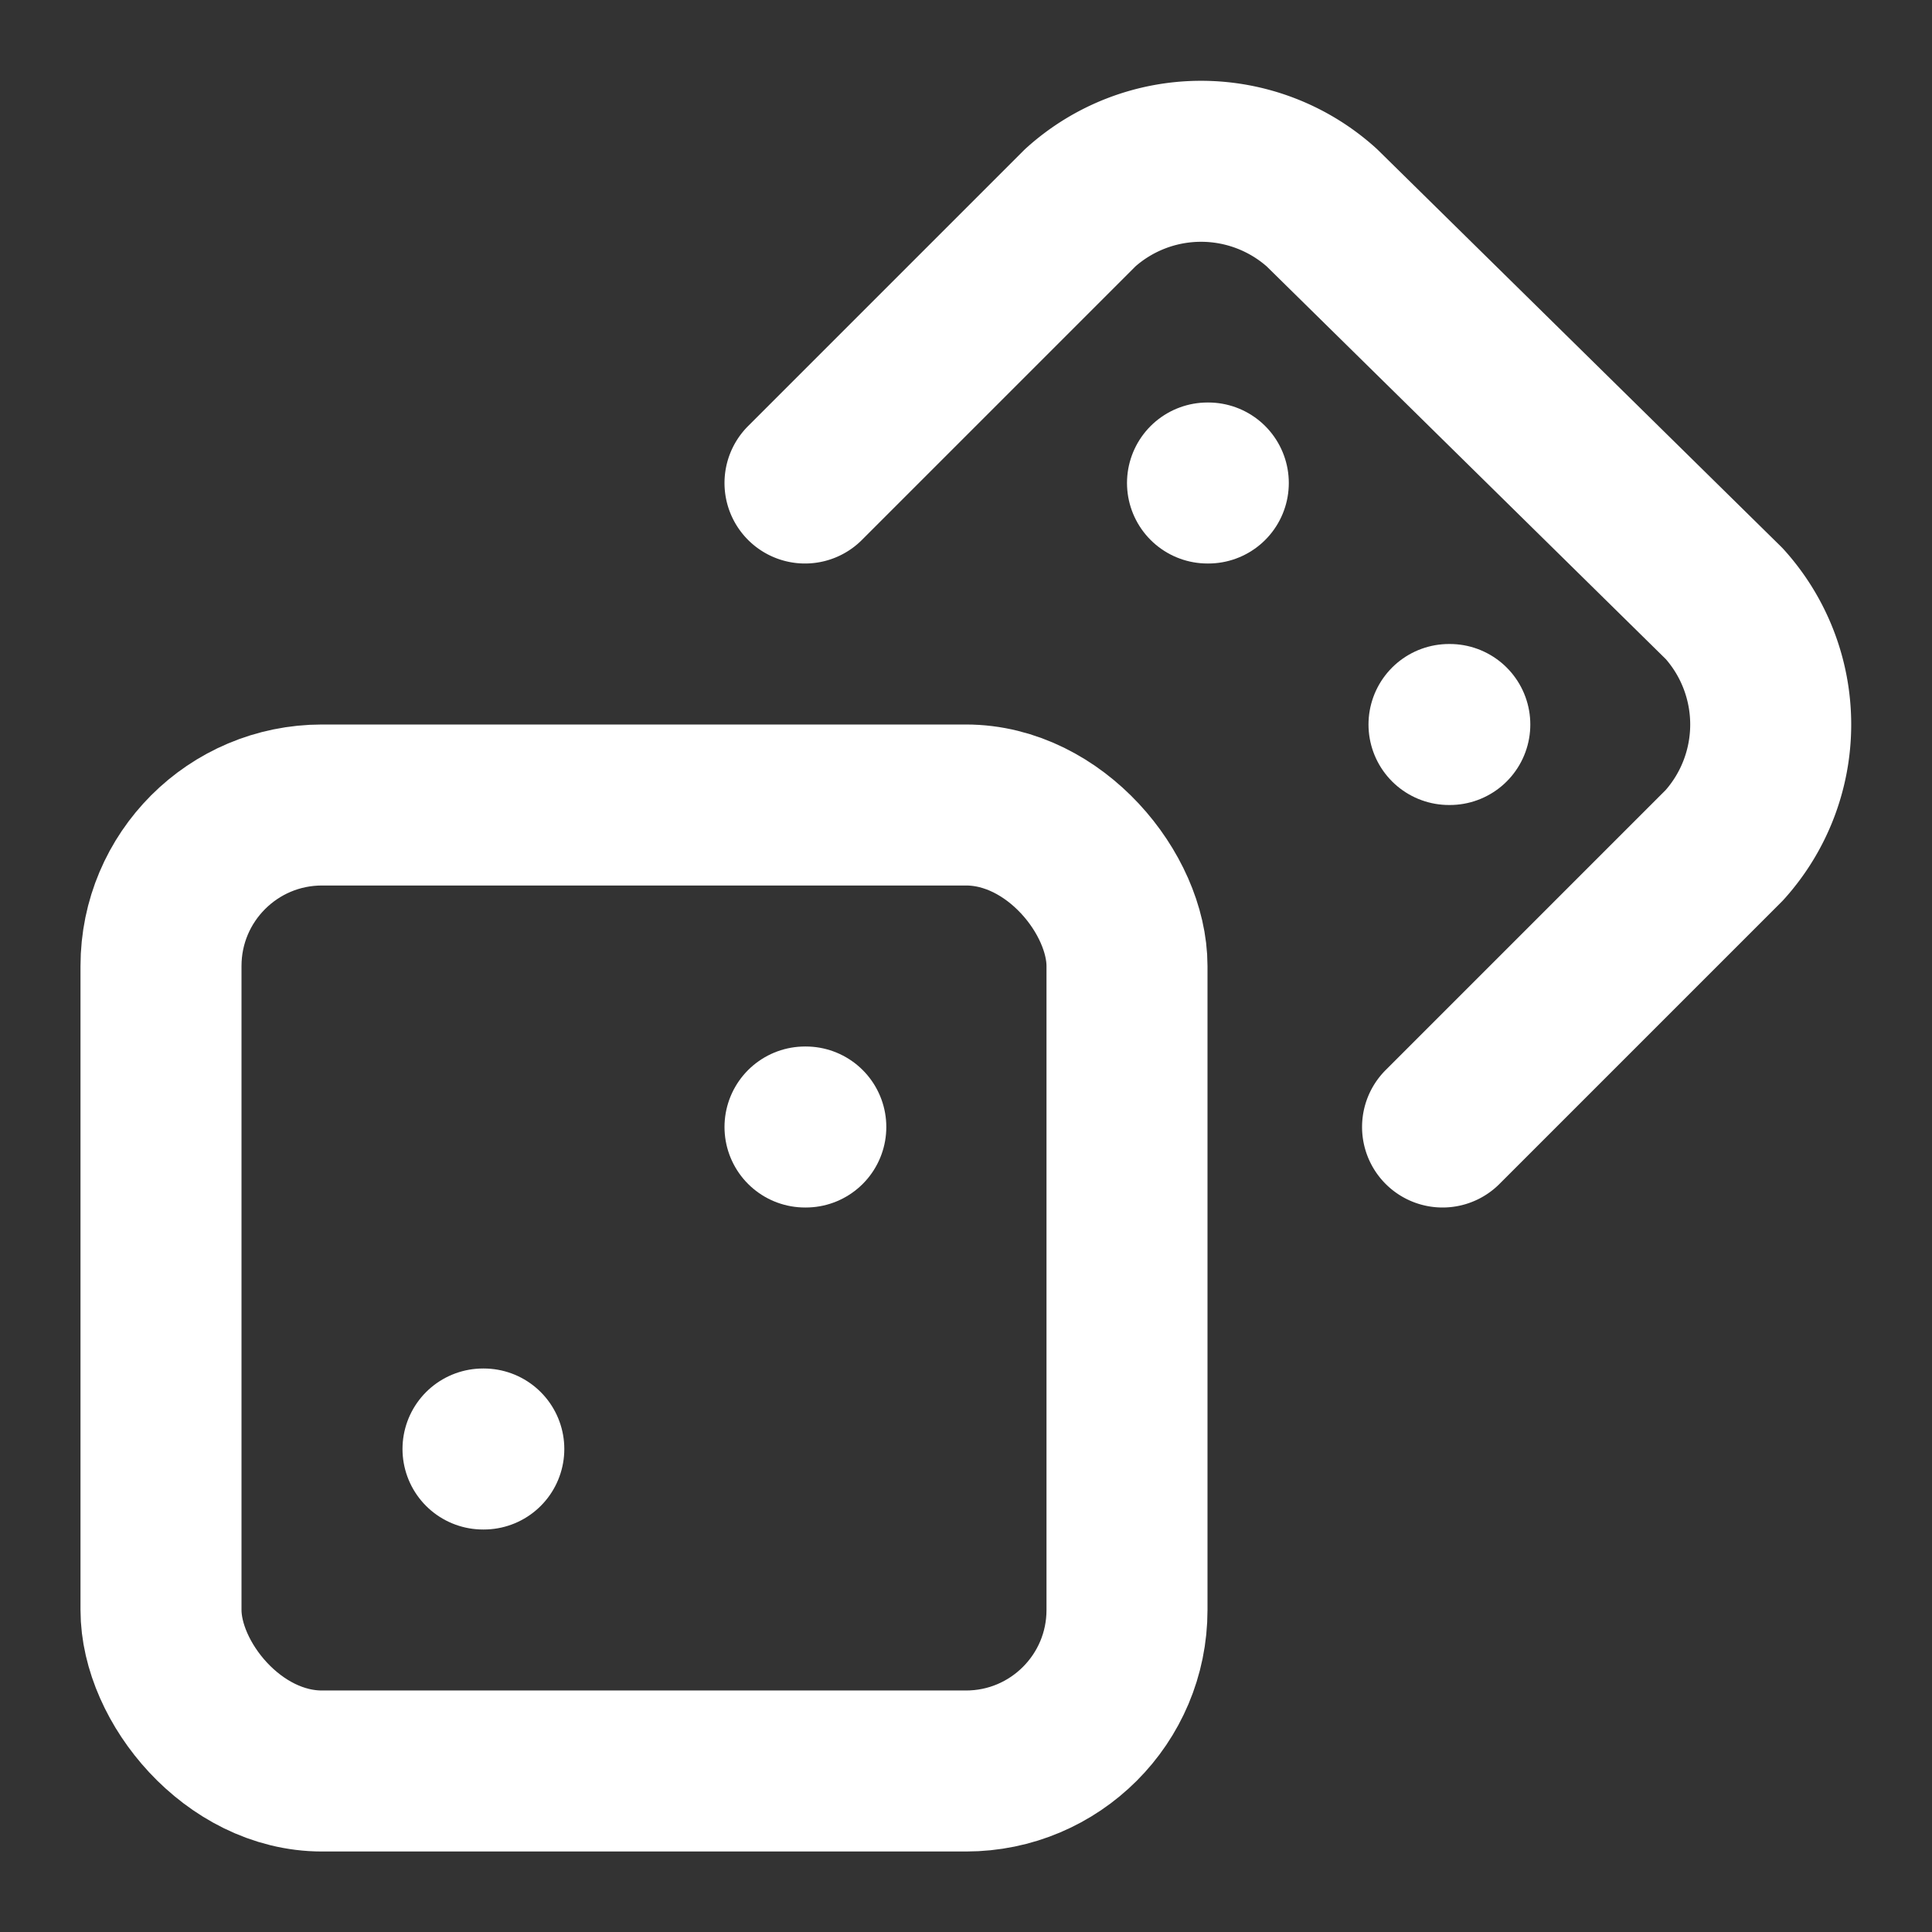 <svg xmlns="http://www.w3.org/2000/svg" width="24" height="24" viewBox="0 0 24 24" fill="none" stroke="#ffffff" stroke-width="2" stroke-linecap="round" stroke-linejoin="round">
  <rect x="0" y="0" width="24" height="24" fill="#333333" stroke="none"/>
  <rect x="2" y="10" width="12" height="12" rx="2" ry="2"></rect>
  <path d="m17.92 14 3.5-3.5a2.24 2.24 0 0 0 0-3l-5-4.92a2.24 2.24 0 0 0-3 0L10 6"></path>
  <path d="M6 18h.01"></path>
  <path d="M10 14h.01"></path>
  <path d="M15 6h.01"></path>
  <path d="M18 9h.01"></path>

</svg>